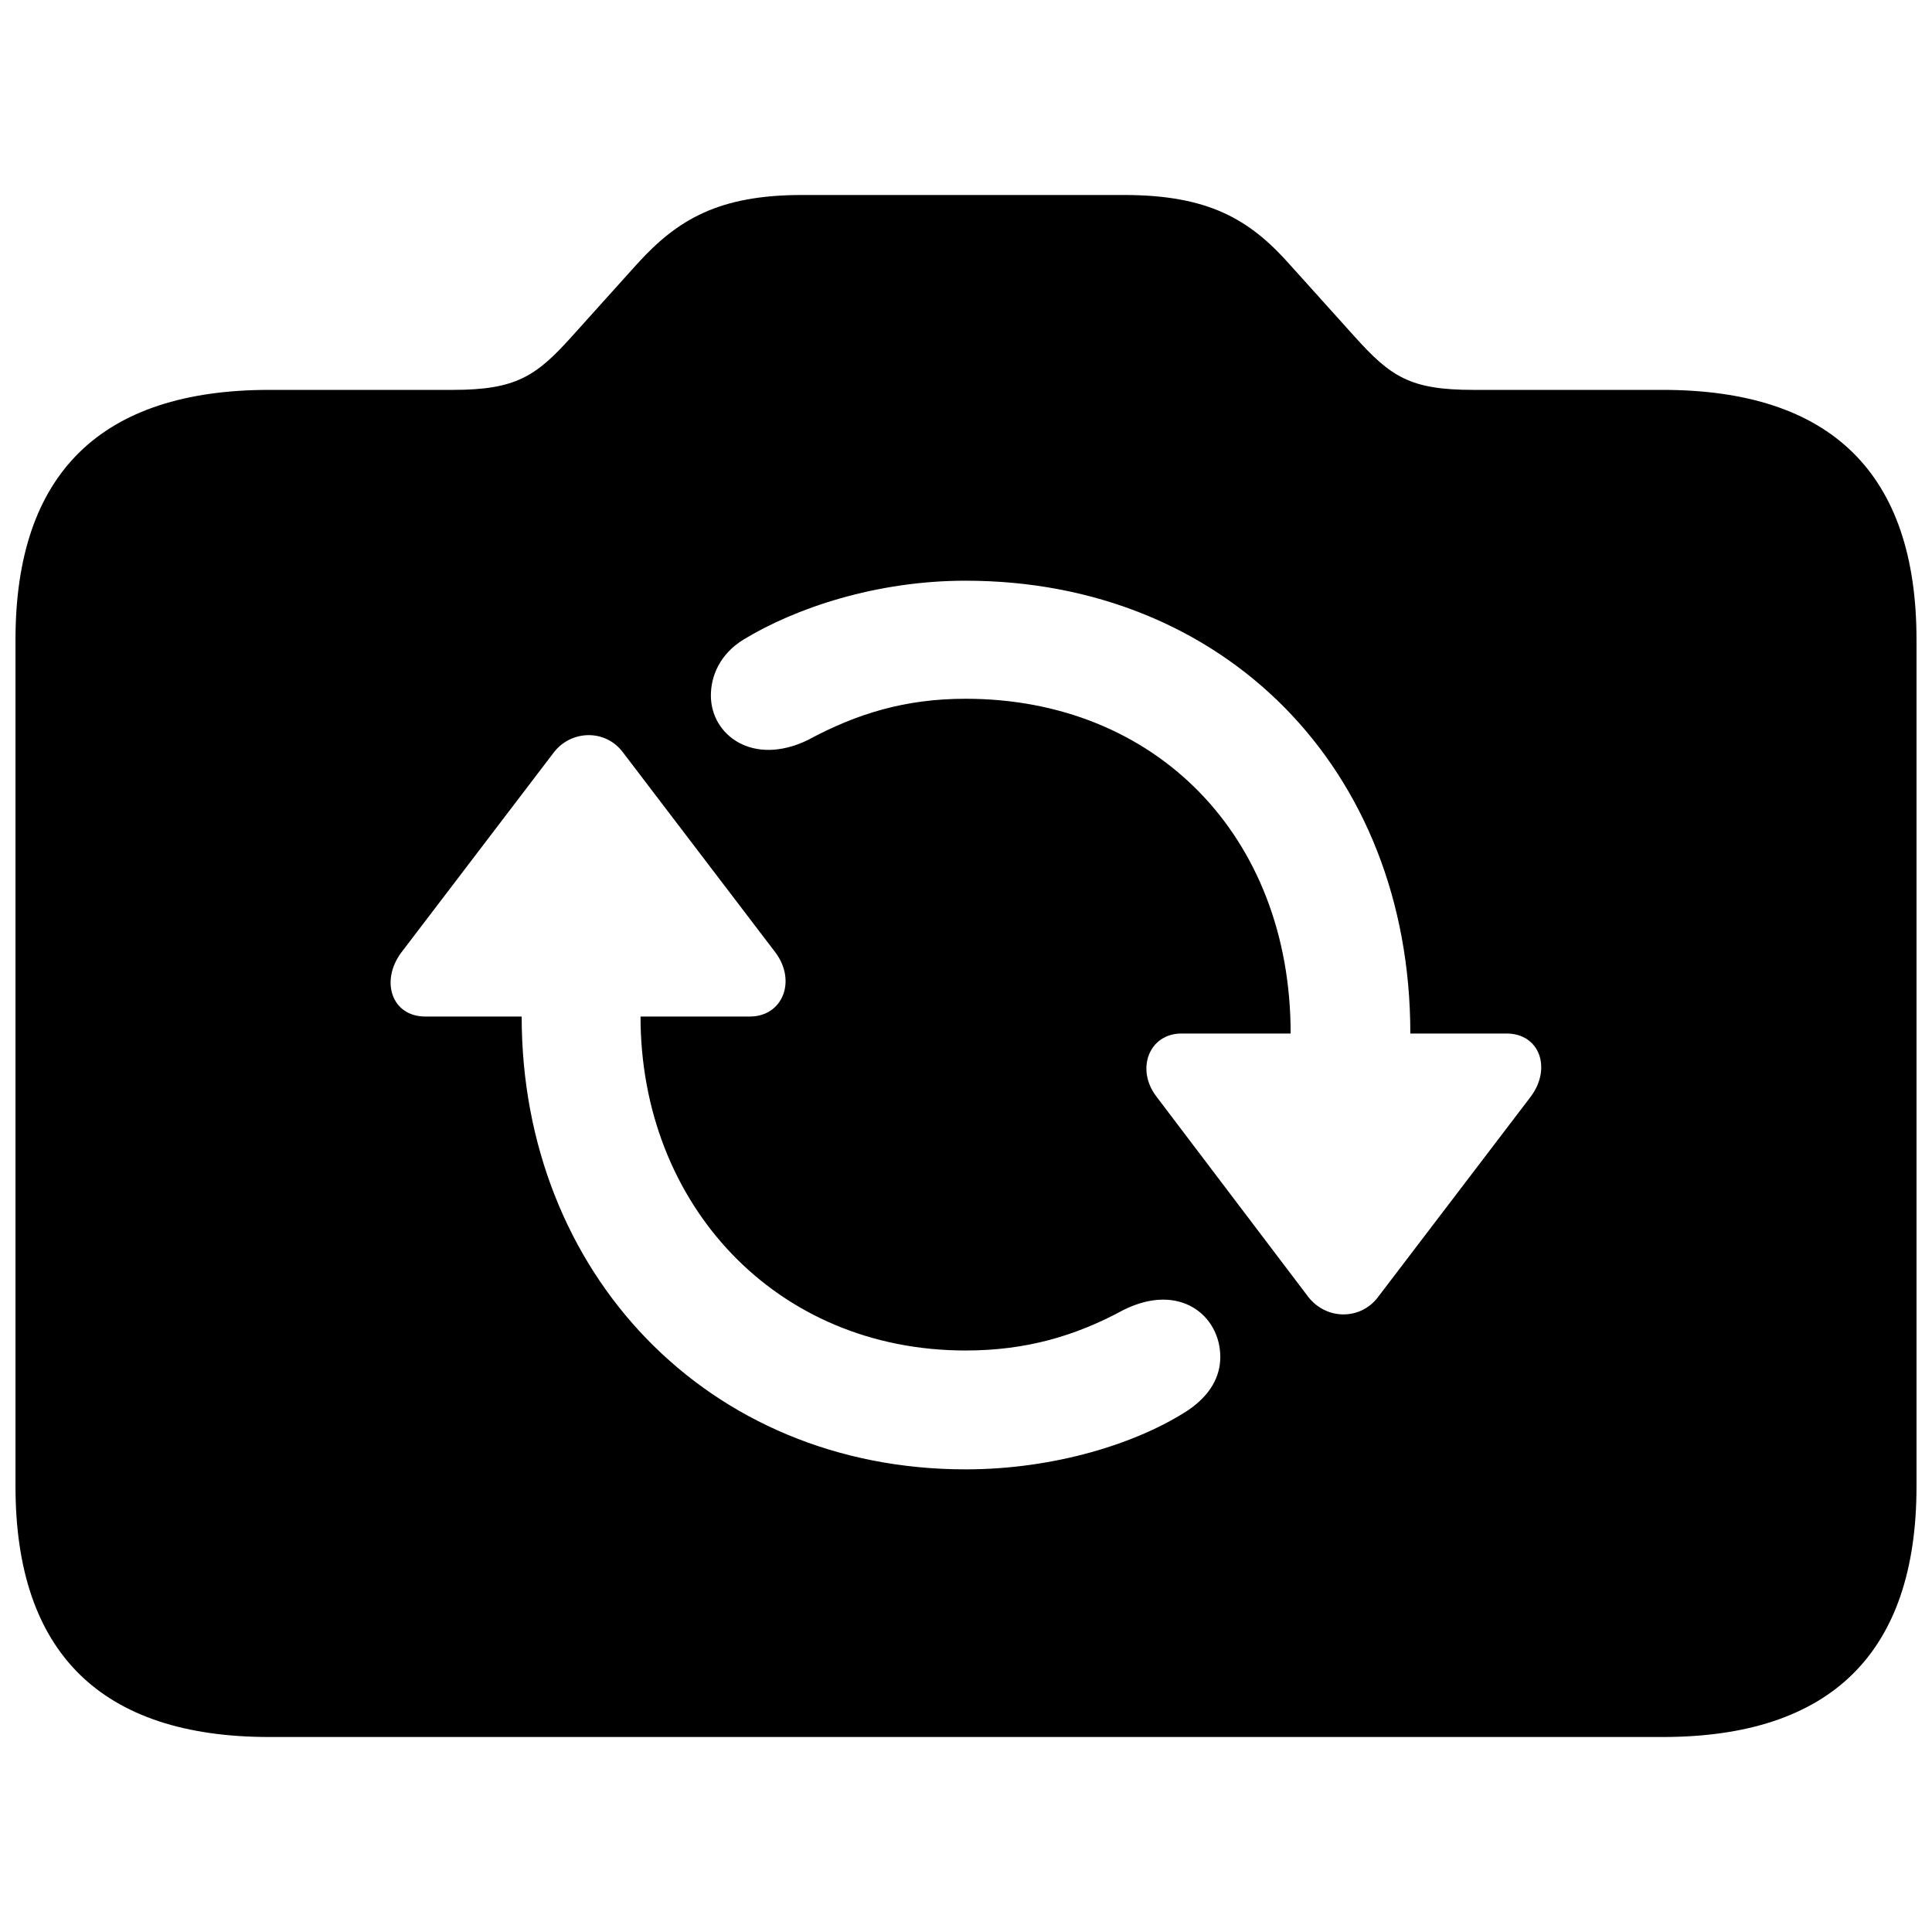<?xml version="1.0" encoding="utf-8"?><!-- Uploaded to: SVG Repo, www.svgrepo.com, Generator: SVG Repo Mixer Tools -->
<svg fill="#000000" width="800px" height="800px" viewBox="0 0 56 56" xmlns="http://www.w3.org/2000/svg"><path d="M 7.809 50.348 L 48.191 50.348 C 53.066 50.348 55.551 47.91 55.551 43.082 L 55.551 18.543 C 55.551 13.715 53.066 11.301 48.191 11.301 L 42.707 11.301 C 40.879 11.301 40.316 10.926 39.262 9.754 L 37.363 7.644 C 36.215 6.356 35.02 5.652 32.582 5.652 L 23.254 5.652 C 20.84 5.652 19.645 6.356 18.473 7.644 L 16.574 9.754 C 15.543 10.902 14.957 11.301 13.129 11.301 L 7.809 11.301 C 2.934 11.301 .449 13.715 .449 18.543 L .449 43.082 C .449 47.91 2.934 50.348 7.809 50.348 Z M 37.926 37.598 L 33.52 31.785 C 32.91 30.988 33.309 29.957 34.246 29.957 L 37.41 29.957 C 37.41 24.238 33.496 20.254 27.988 20.254 C 26.254 20.254 24.848 20.676 23.418 21.449 C 21.824 22.223 20.605 21.309 20.605 20.16 C 20.605 19.598 20.863 18.965 21.543 18.543 C 23.043 17.629 25.387 16.832 27.988 16.832 C 35.465 16.832 40.879 22.27 40.879 29.957 L 43.668 29.957 C 44.629 29.957 44.981 30.965 44.371 31.785 L 39.941 37.598 C 39.449 38.254 38.465 38.277 37.926 37.598 Z M 27.988 42.59 C 20.512 42.59 15.121 36.895 15.121 29.465 L 12.332 29.465 C 11.348 29.465 11.02 28.434 11.629 27.613 L 16.059 21.801 C 16.551 21.168 17.535 21.121 18.051 21.801 L 22.48 27.613 C 23.09 28.434 22.691 29.465 21.73 29.465 L 18.566 29.465 C 18.566 34.902 22.48 39.145 27.988 39.145 C 29.746 39.145 31.176 38.723 32.559 37.973 C 34.199 37.152 35.371 38.137 35.371 39.332 C 35.371 39.895 35.09 40.434 34.434 40.879 C 32.957 41.84 30.566 42.59 27.988 42.59 Z"/></svg>